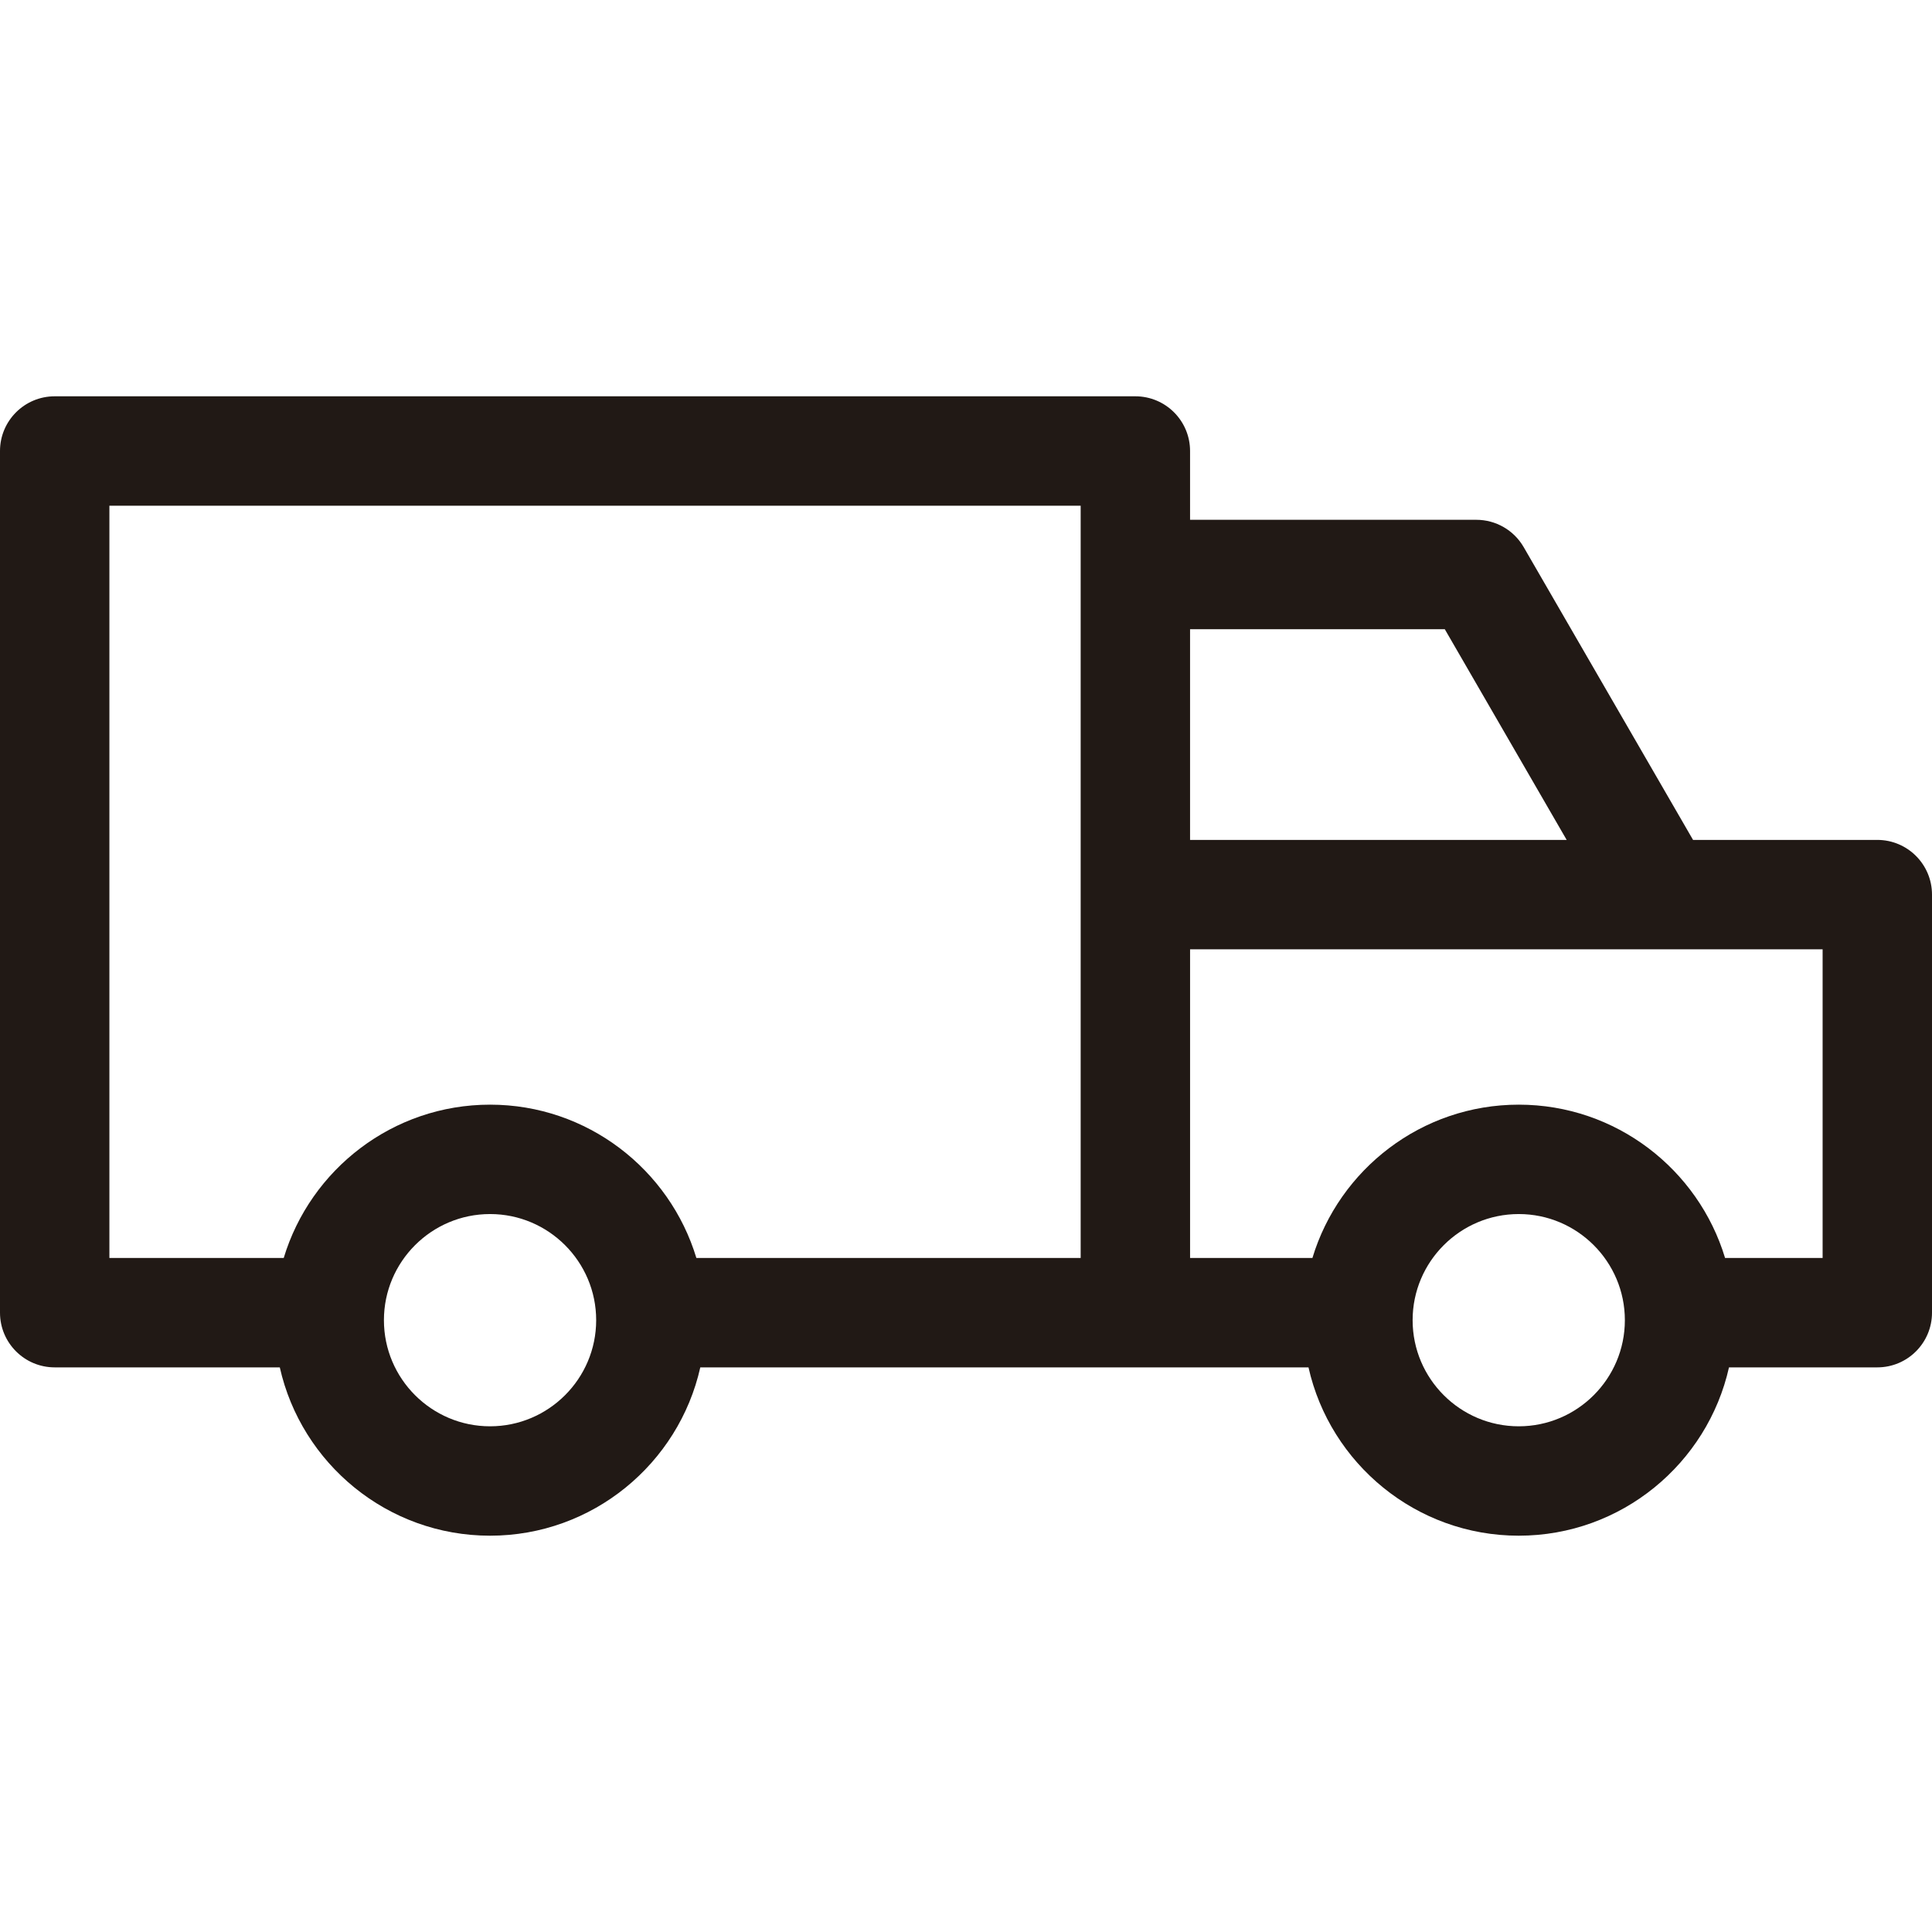 <?xml version="1.0" encoding="UTF-8"?> <!-- Generator: Adobe Illustrator 18.0.0, SVG Export Plug-In . SVG Version: 6.00 Build 0) --> <svg xmlns="http://www.w3.org/2000/svg" xmlns:xlink="http://www.w3.org/1999/xlink" id="Capa_1" x="0px" y="0px" viewBox="0 0 353.221 353.221" style="enable-background:new 0 0 353.221 353.221;" xml:space="preserve"> <g> <path style="fill:#211915;" d="M343.221,153.558h-33.687l-30.966-53.532c-1.787-3.09-5.087-4.993-8.656-4.993h-52.337V82.455 c0-5.523-4.478-10-10-10H10c-5.522,0-10,4.477-10,10v157.537c0,5.523,4.478,10,10,10h41.154 c3.946,17.589,19.677,30.774,38.44,30.774c18.762,0,34.493-13.186,38.439-30.774h111.194c3.946,17.589,19.677,30.774,38.439,30.774 s34.493-13.186,38.439-30.774h27.115c5.522,0,10-4.477,10-10v-76.434C353.221,158.035,348.743,153.558,343.221,153.558z M297.068,241.364c0,10.698-8.704,19.402-19.402,19.402s-19.402-8.704-19.402-19.402c0-10.699,8.704-19.403,19.402-19.403 S297.068,230.665,297.068,241.364z M108.996,241.364c0,10.698-8.704,19.402-19.402,19.402c-10.699,0-19.403-8.704-19.403-19.402 c0-10.699,8.704-19.403,19.403-19.403C100.292,221.961,108.996,230.665,108.996,241.364z M20,92.455h177.575v137.537h-70.259 c-4.893-16.199-19.949-28.031-37.722-28.031c-17.774,0-32.831,11.832-37.723,28.031H20V92.455z M333.221,229.992h-17.832 c-4.893-16.199-19.949-28.031-37.722-28.031s-32.83,11.832-37.722,28.031h-22.368v-56.434h115.646V229.992z M264.145,115.033 l22.284,38.525h-68.854v-38.525H264.145z"></path> </g> <g> </g> <g> </g> <g> </g> <g> </g> <g> </g> <g> </g> <g> </g> <g> </g> <g> </g> <g> </g> <g> </g> <g> </g> <g> </g> <g> </g> <g> </g> </svg> 